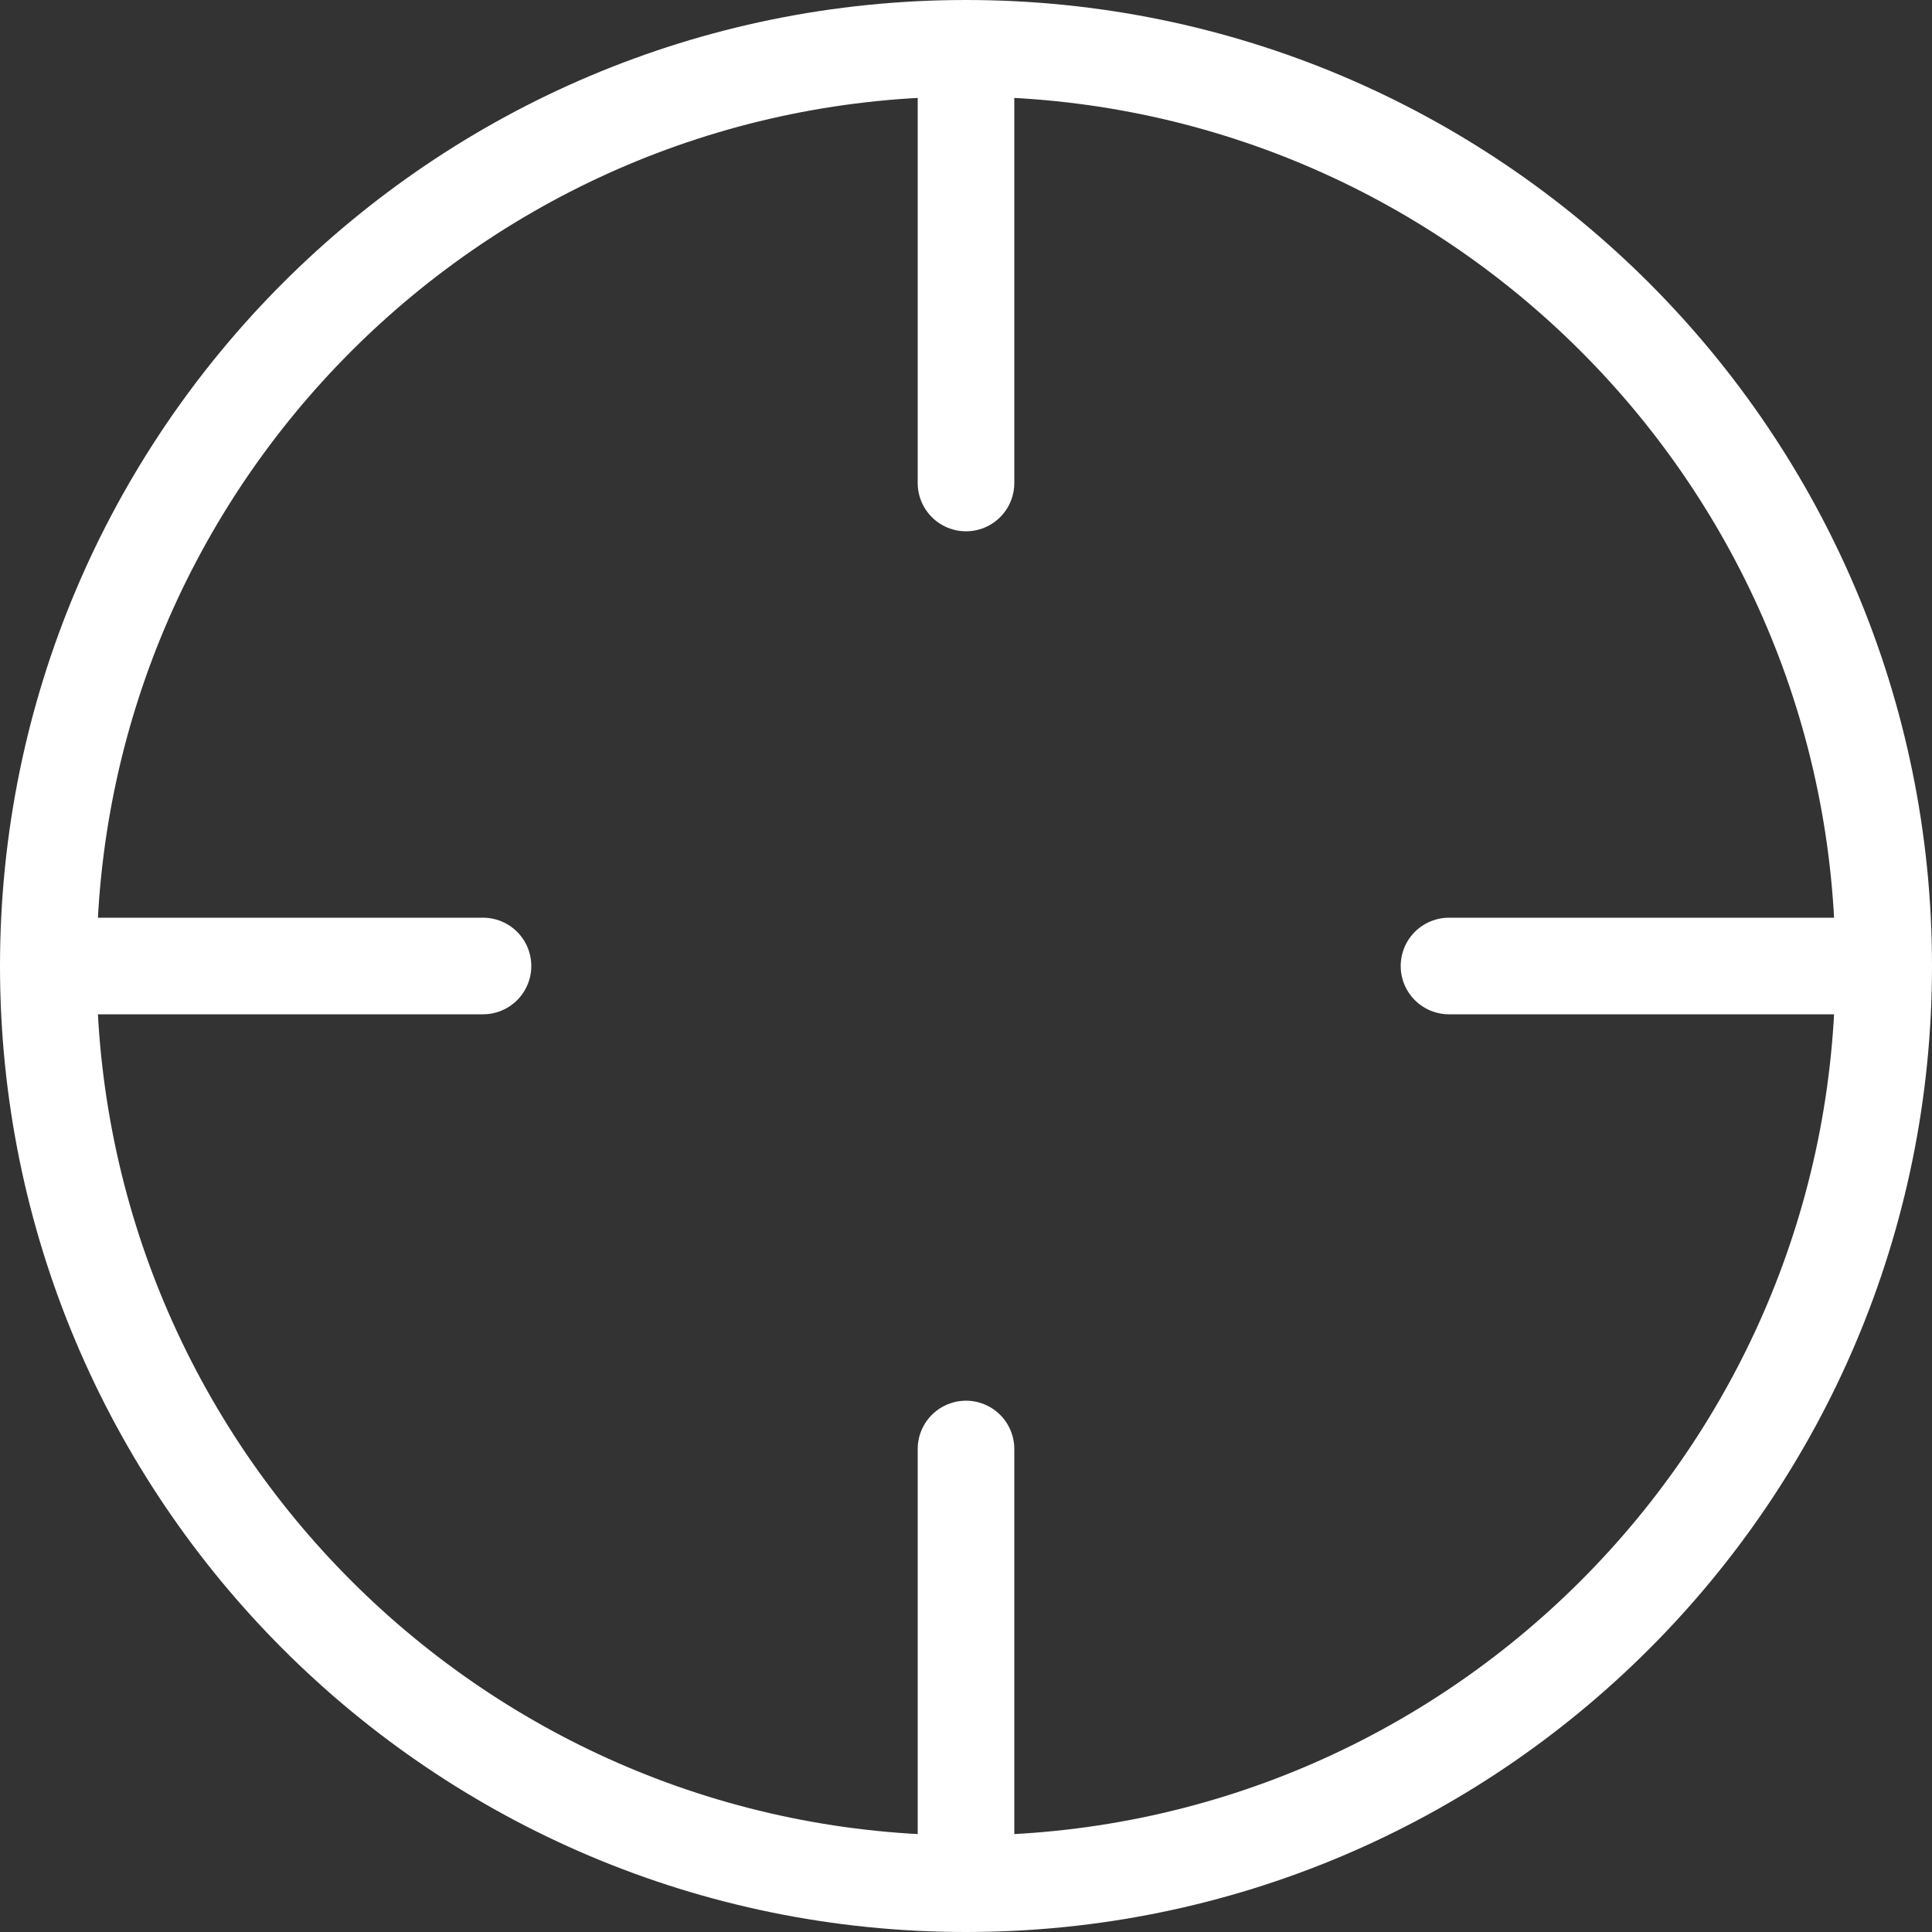 <svg width="20" height="20" viewBox="0 0 20 20" fill="none" xmlns="http://www.w3.org/2000/svg">
<rect x="0" y="0" width="20" height="20" fill="#333333" stroke="none"/>
<path d="M19.5 10C19.5 15.247 15.247 19.5 10 19.5C4.753 19.5 0.5 15.247 0.5 10C0.5 4.753 4.753 0.5 10 0.5C15.247 0.5 19.5 4.753 19.5 10Z" stroke="white" stroke-linecap="round" stroke-linejoin="round"/>
<path d="M19 10H15" stroke="white" stroke-linecap="round" stroke-linejoin="round"/>
<path d="M5 10H1" stroke="white" stroke-linecap="round" stroke-linejoin="round"/>
<path d="M10 5V1" stroke="white" stroke-linecap="round" stroke-linejoin="round"/>
<path d="M10 19V15" stroke="white" stroke-linecap="round" stroke-linejoin="round"/>
</svg>
